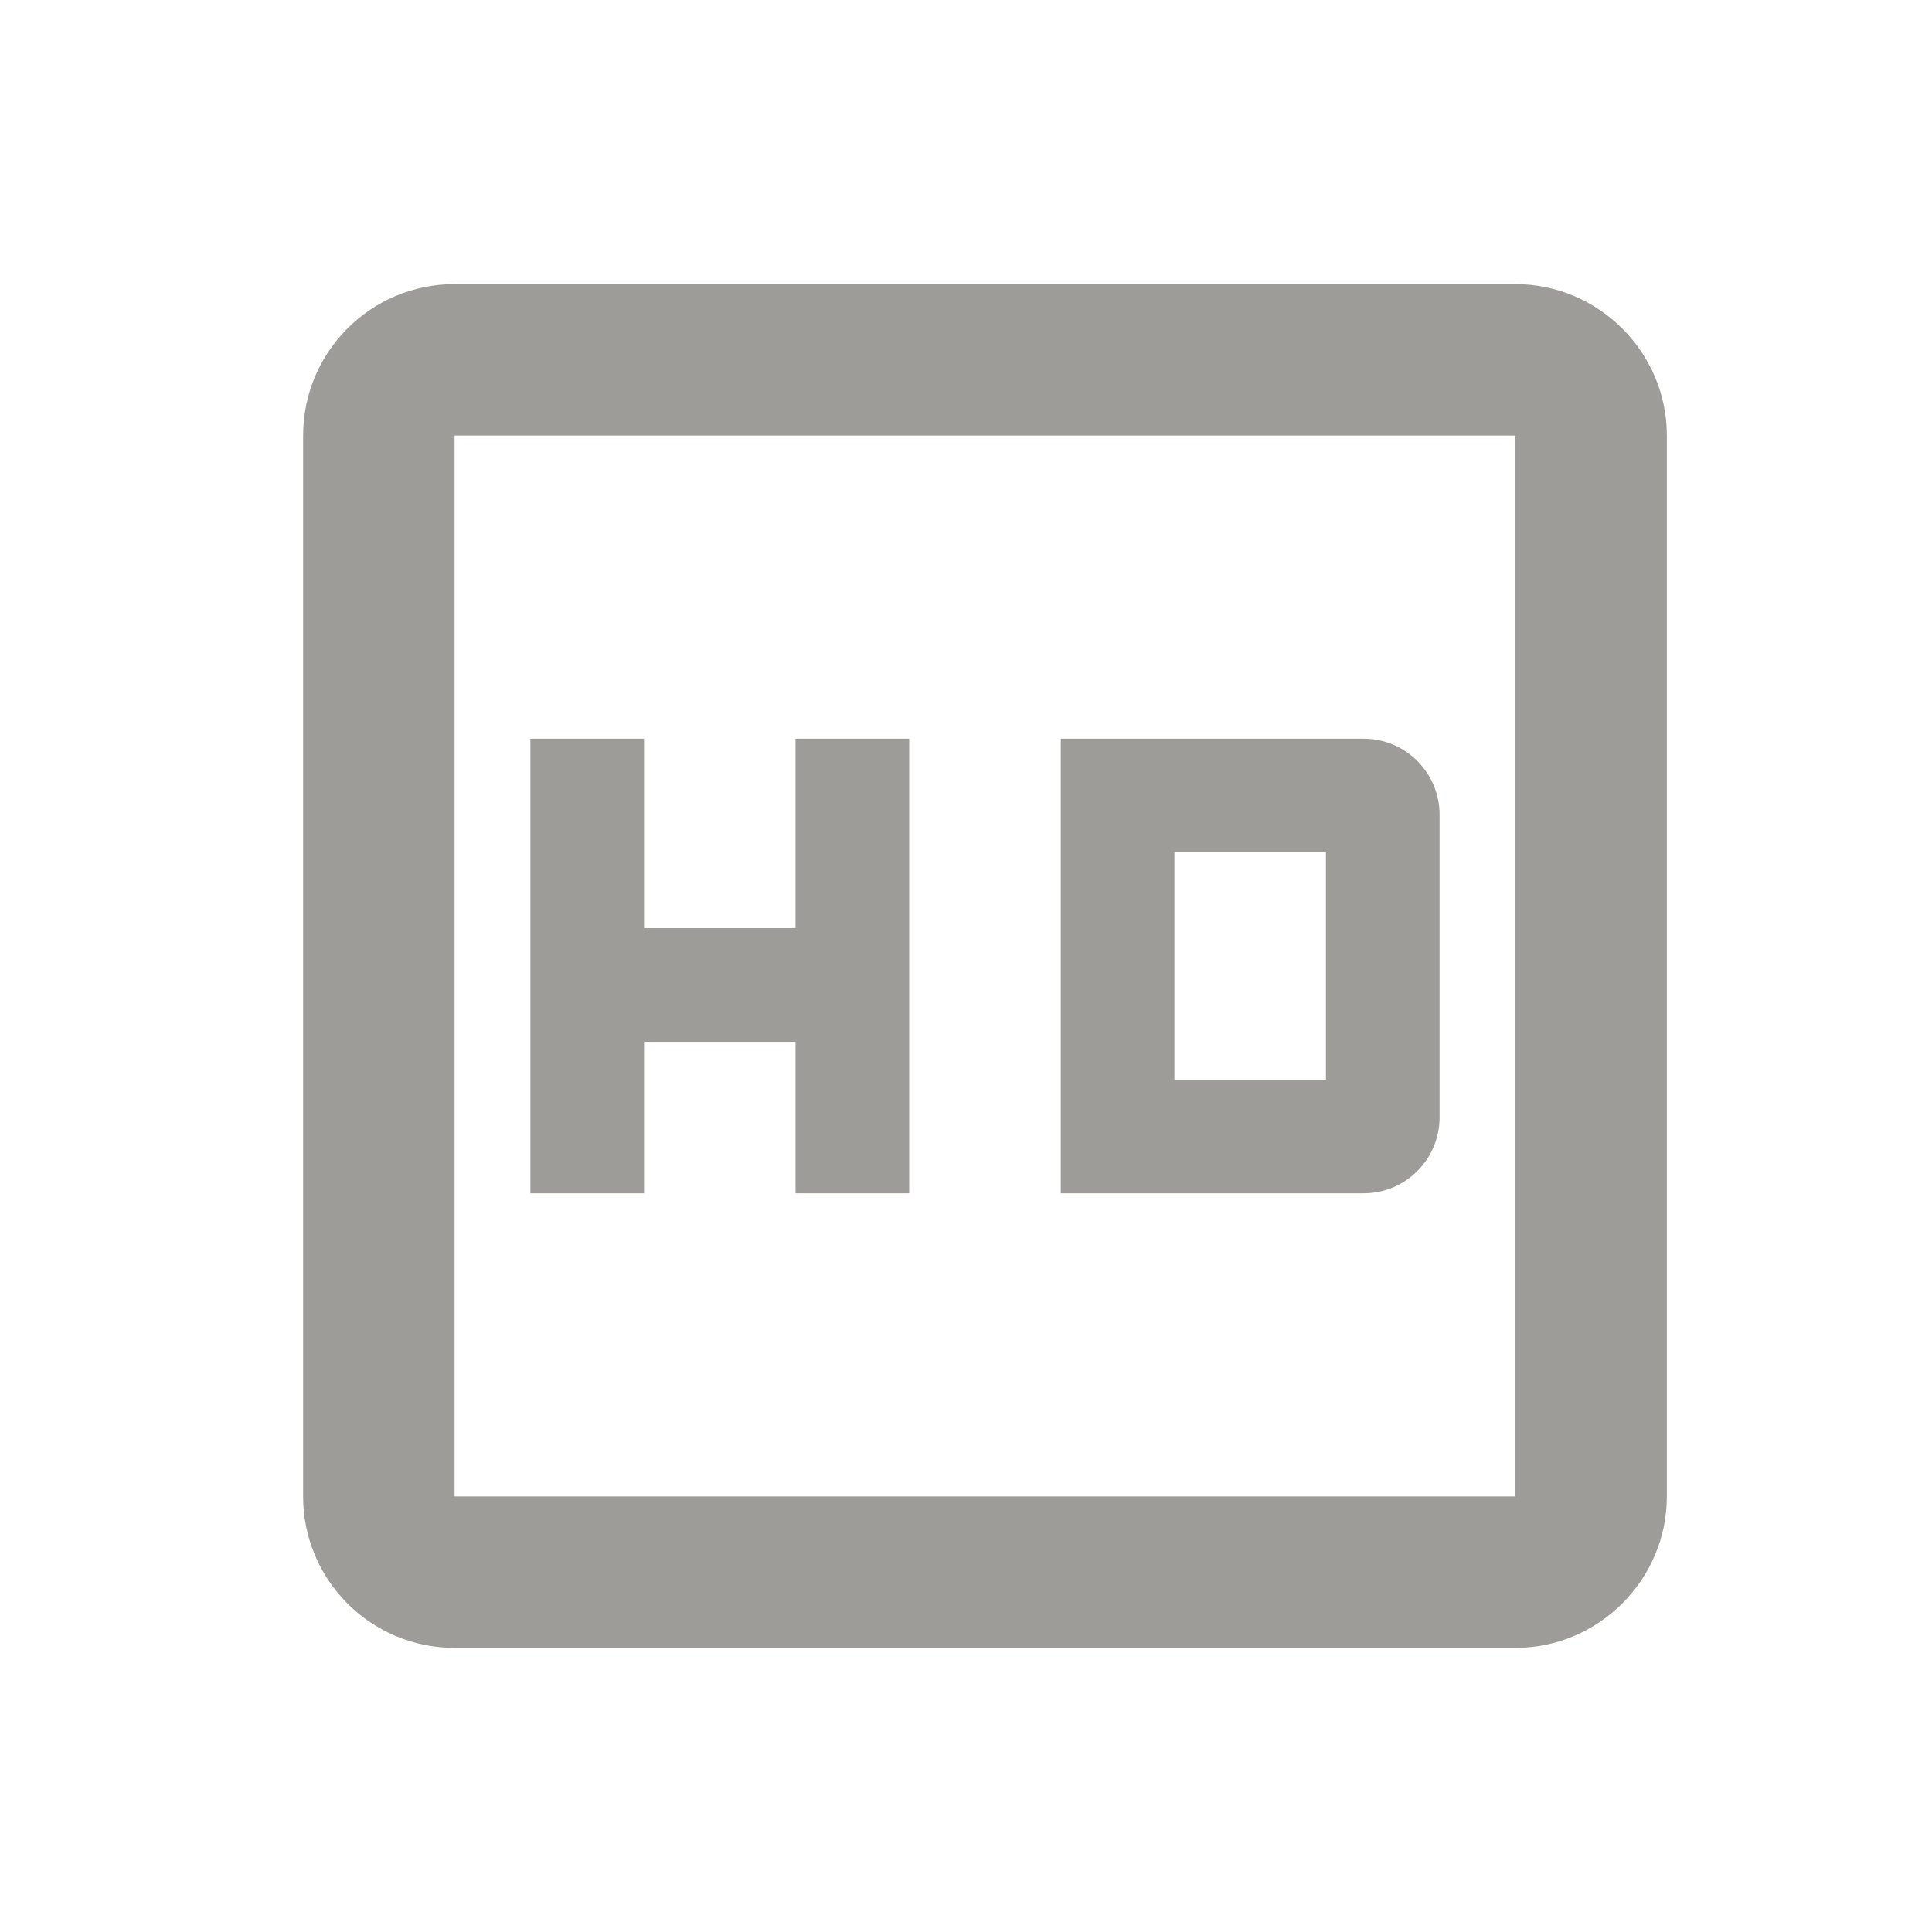 <svg width="17" height="17" viewBox="0 0 17 17" fill="none" xmlns="http://www.w3.org/2000/svg">
<g clip-path="url(#clip0_4678_1080)">
<path d="M13.334 2.5H4C3.26 2.5 2.667 3.1 2.667 3.833V13.167C2.667 13.9 3.26 14.5 4 14.5H13.334C14.067 14.5 14.667 13.9 14.667 13.167V3.833C14.667 3.1 14.067 2.5 13.334 2.5ZM13.334 13.167H4V3.833H13.334V13.167ZM5.667 9.167H7V10.5H8V6.5H7V8.167H5.667V6.5H4.667V10.5H5.667V9.167ZM12.667 9.833V7.167C12.667 6.8 12.367 6.5 12 6.5H9.334V10.5H12C12.367 10.5 12.667 10.2 12.667 9.833ZM11.667 9.5H10.334V7.5H11.667V9.5Z" fill="#9D9C98"/>
</g>
<defs>
<clipPath id="clip0_4678_1080">
<rect width="16" height="16" fill="white" transform="translate(0.667 0.5)"/>
</clipPath>
</defs>
</svg>
